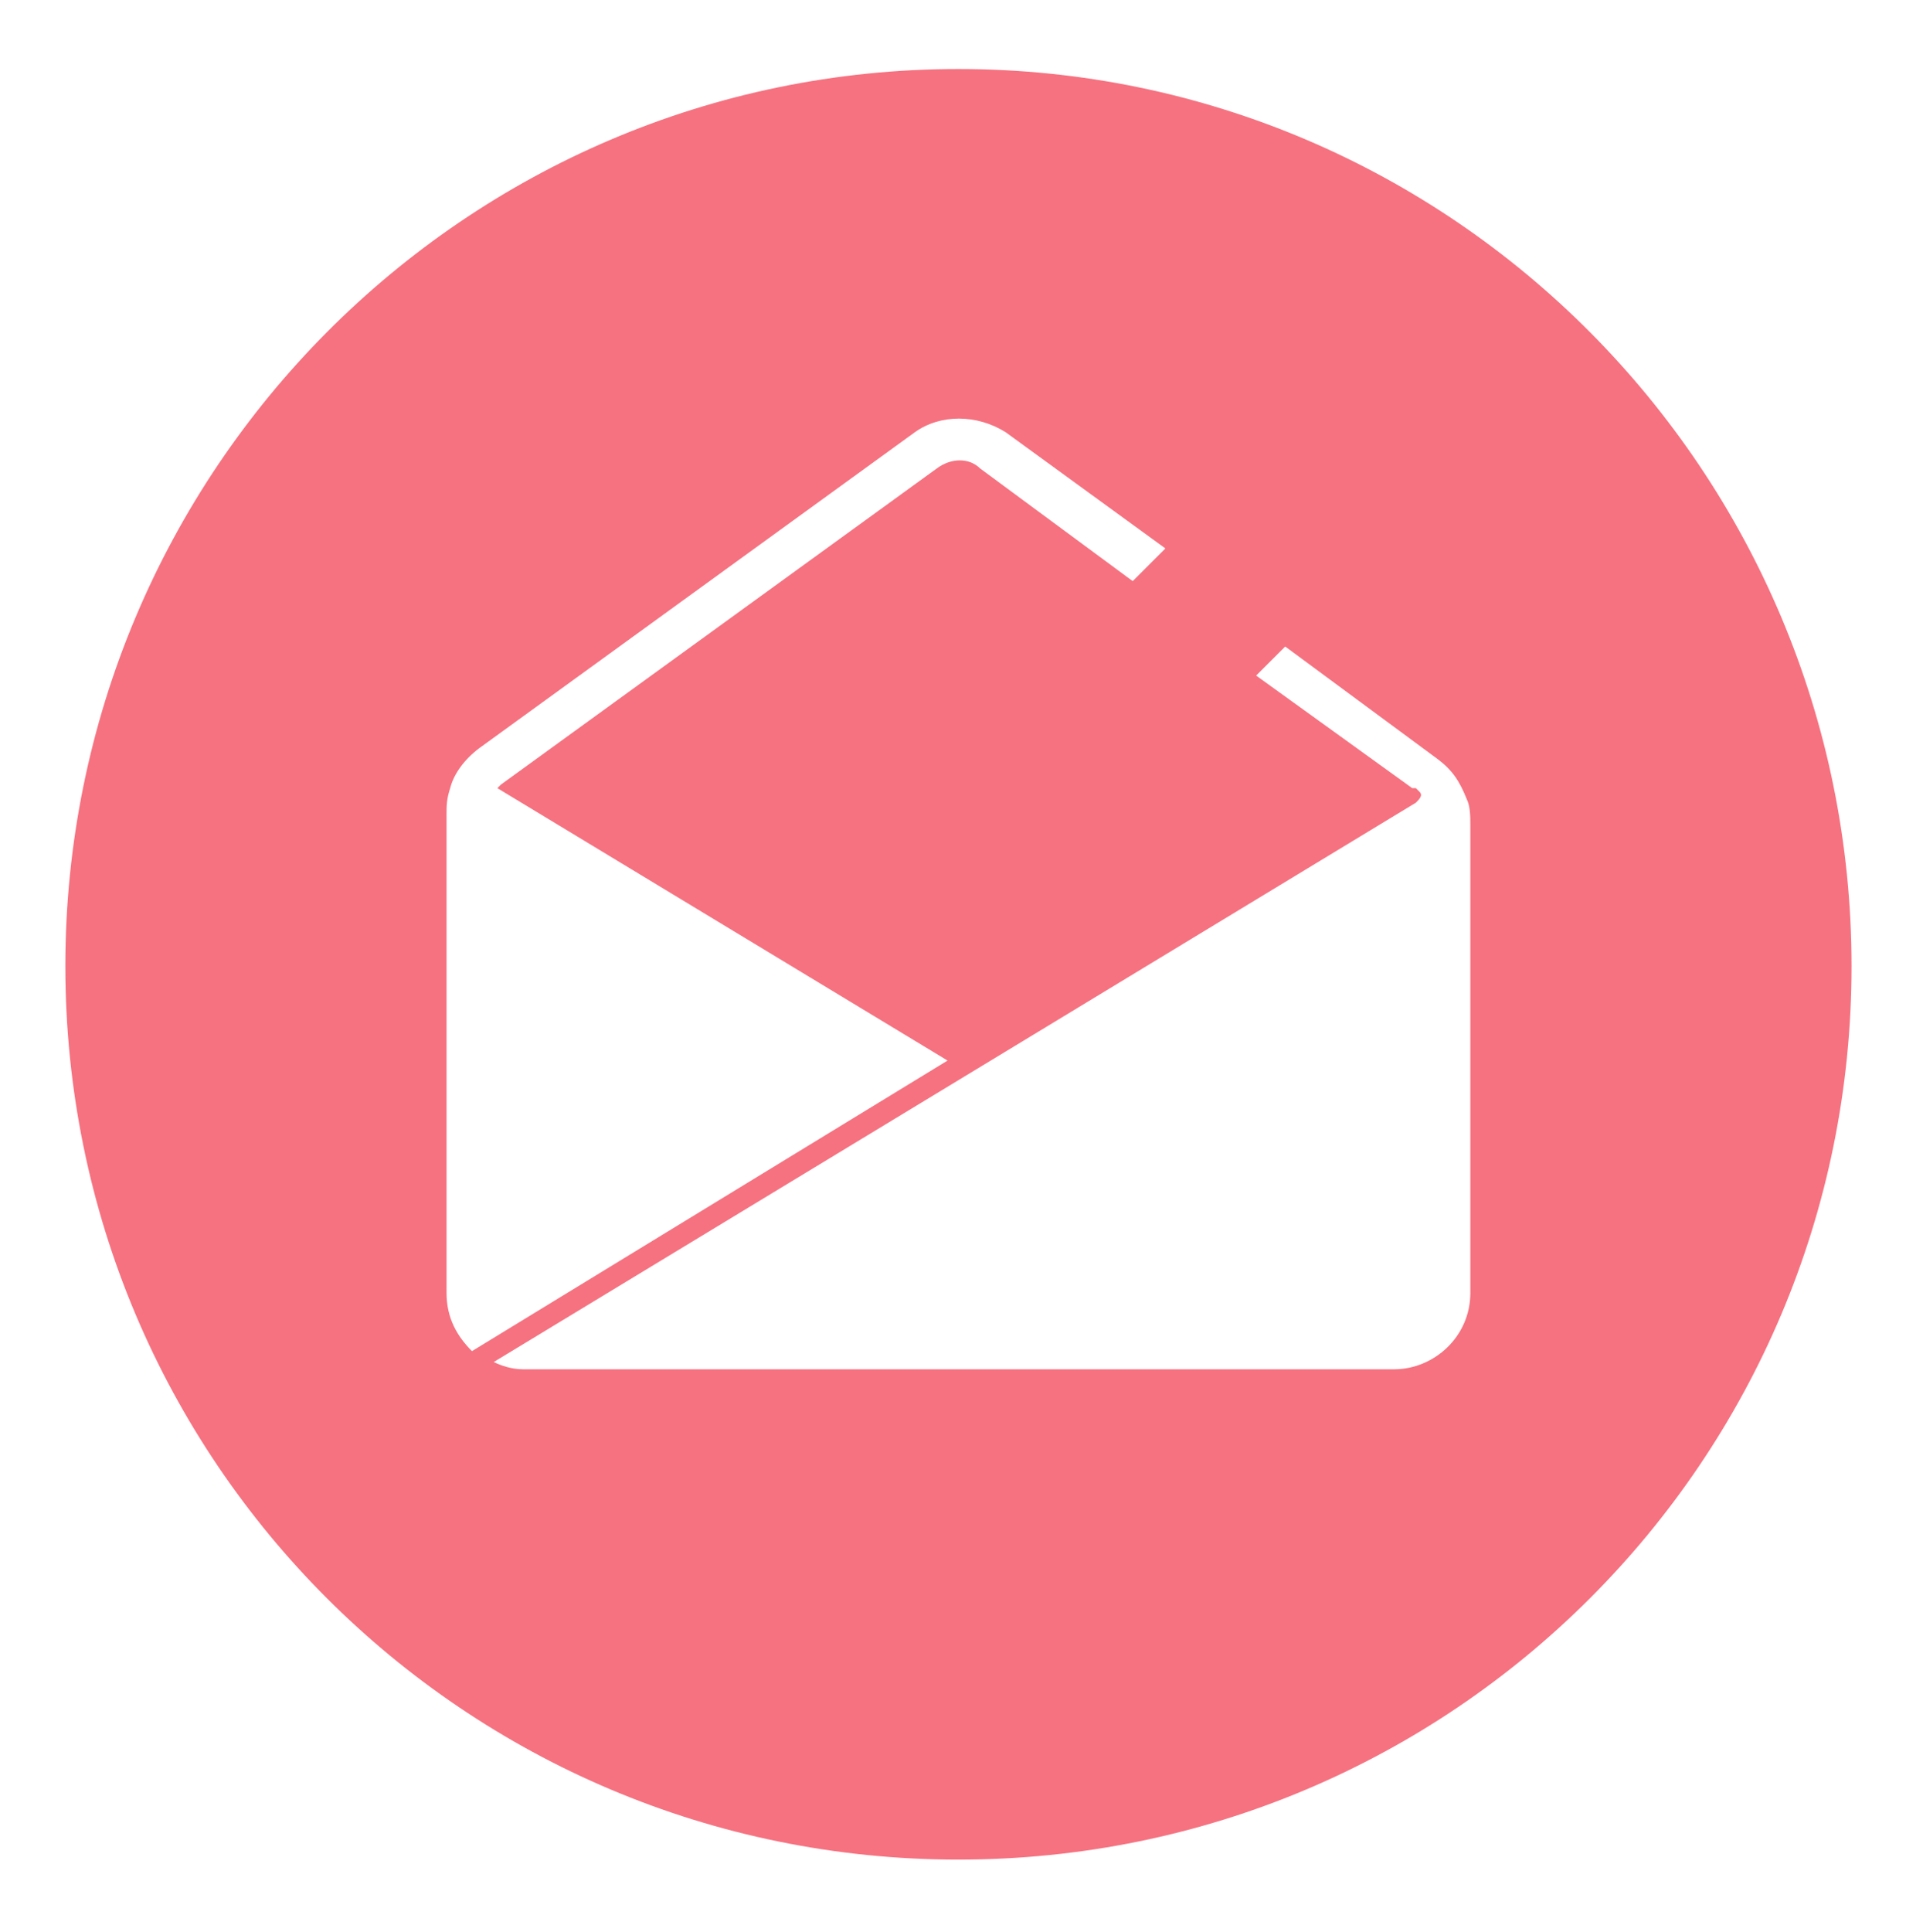 <?xml version="1.0" encoding="utf-8"?>
<!-- Generator: Adobe Illustrator 25.3.1, SVG Export Plug-In . SVG Version: 6.00 Build 0)  -->
<svg version="1.1" id="Layer_1" xmlns="http://www.w3.org/2000/svg" xmlns:xlink="http://www.w3.org/1999/xlink" x="0px" y="0px"
	 viewBox="0 0 52.5 53.2" style="enable-background:new 0 0 52.5 53.2;" xml:space="preserve">
<style type="text/css">
	.st0{fill:#F67280;}
</style>
<path class="st0" d="M26.4,1.9C12.8,1.9,1.8,13,1.8,26.6s11,24.6,24.6,24.6S51,40.2,51,26.6S40,1.9,26.4,1.9z M12.3,35.6V22.4
	c0-0.2,0-0.4,0.1-0.7l0,0c0.1-0.4,0.4-0.8,0.8-1.1l12-8.7c0.7-0.5,1.7-0.5,2.5,0l4.4,3.2L31.2,16L27,12.9c-0.3-0.3-0.8-0.3-1.2,0
	l-12,8.7l-0.1,0.1l12.4,7.5l-13.1,8C12.6,36.8,12.3,36.3,12.3,35.6z M40.5,35.6c0,1.2-1,2.1-2.1,2.1h-24c-0.3,0-0.6-0.1-0.8-0.2
	L39,22.1c0.1-0.1,0.2-0.2,0.1-0.3l0,0L39,21.7h-0.1l-4.3-3.1l0.8-0.8l4.2,3.1c0.4,0.3,0.6,0.6,0.8,1.1l0,0c0.1,0.2,0.1,0.5,0.1,0.7
	V35.6z"/>
</svg>
